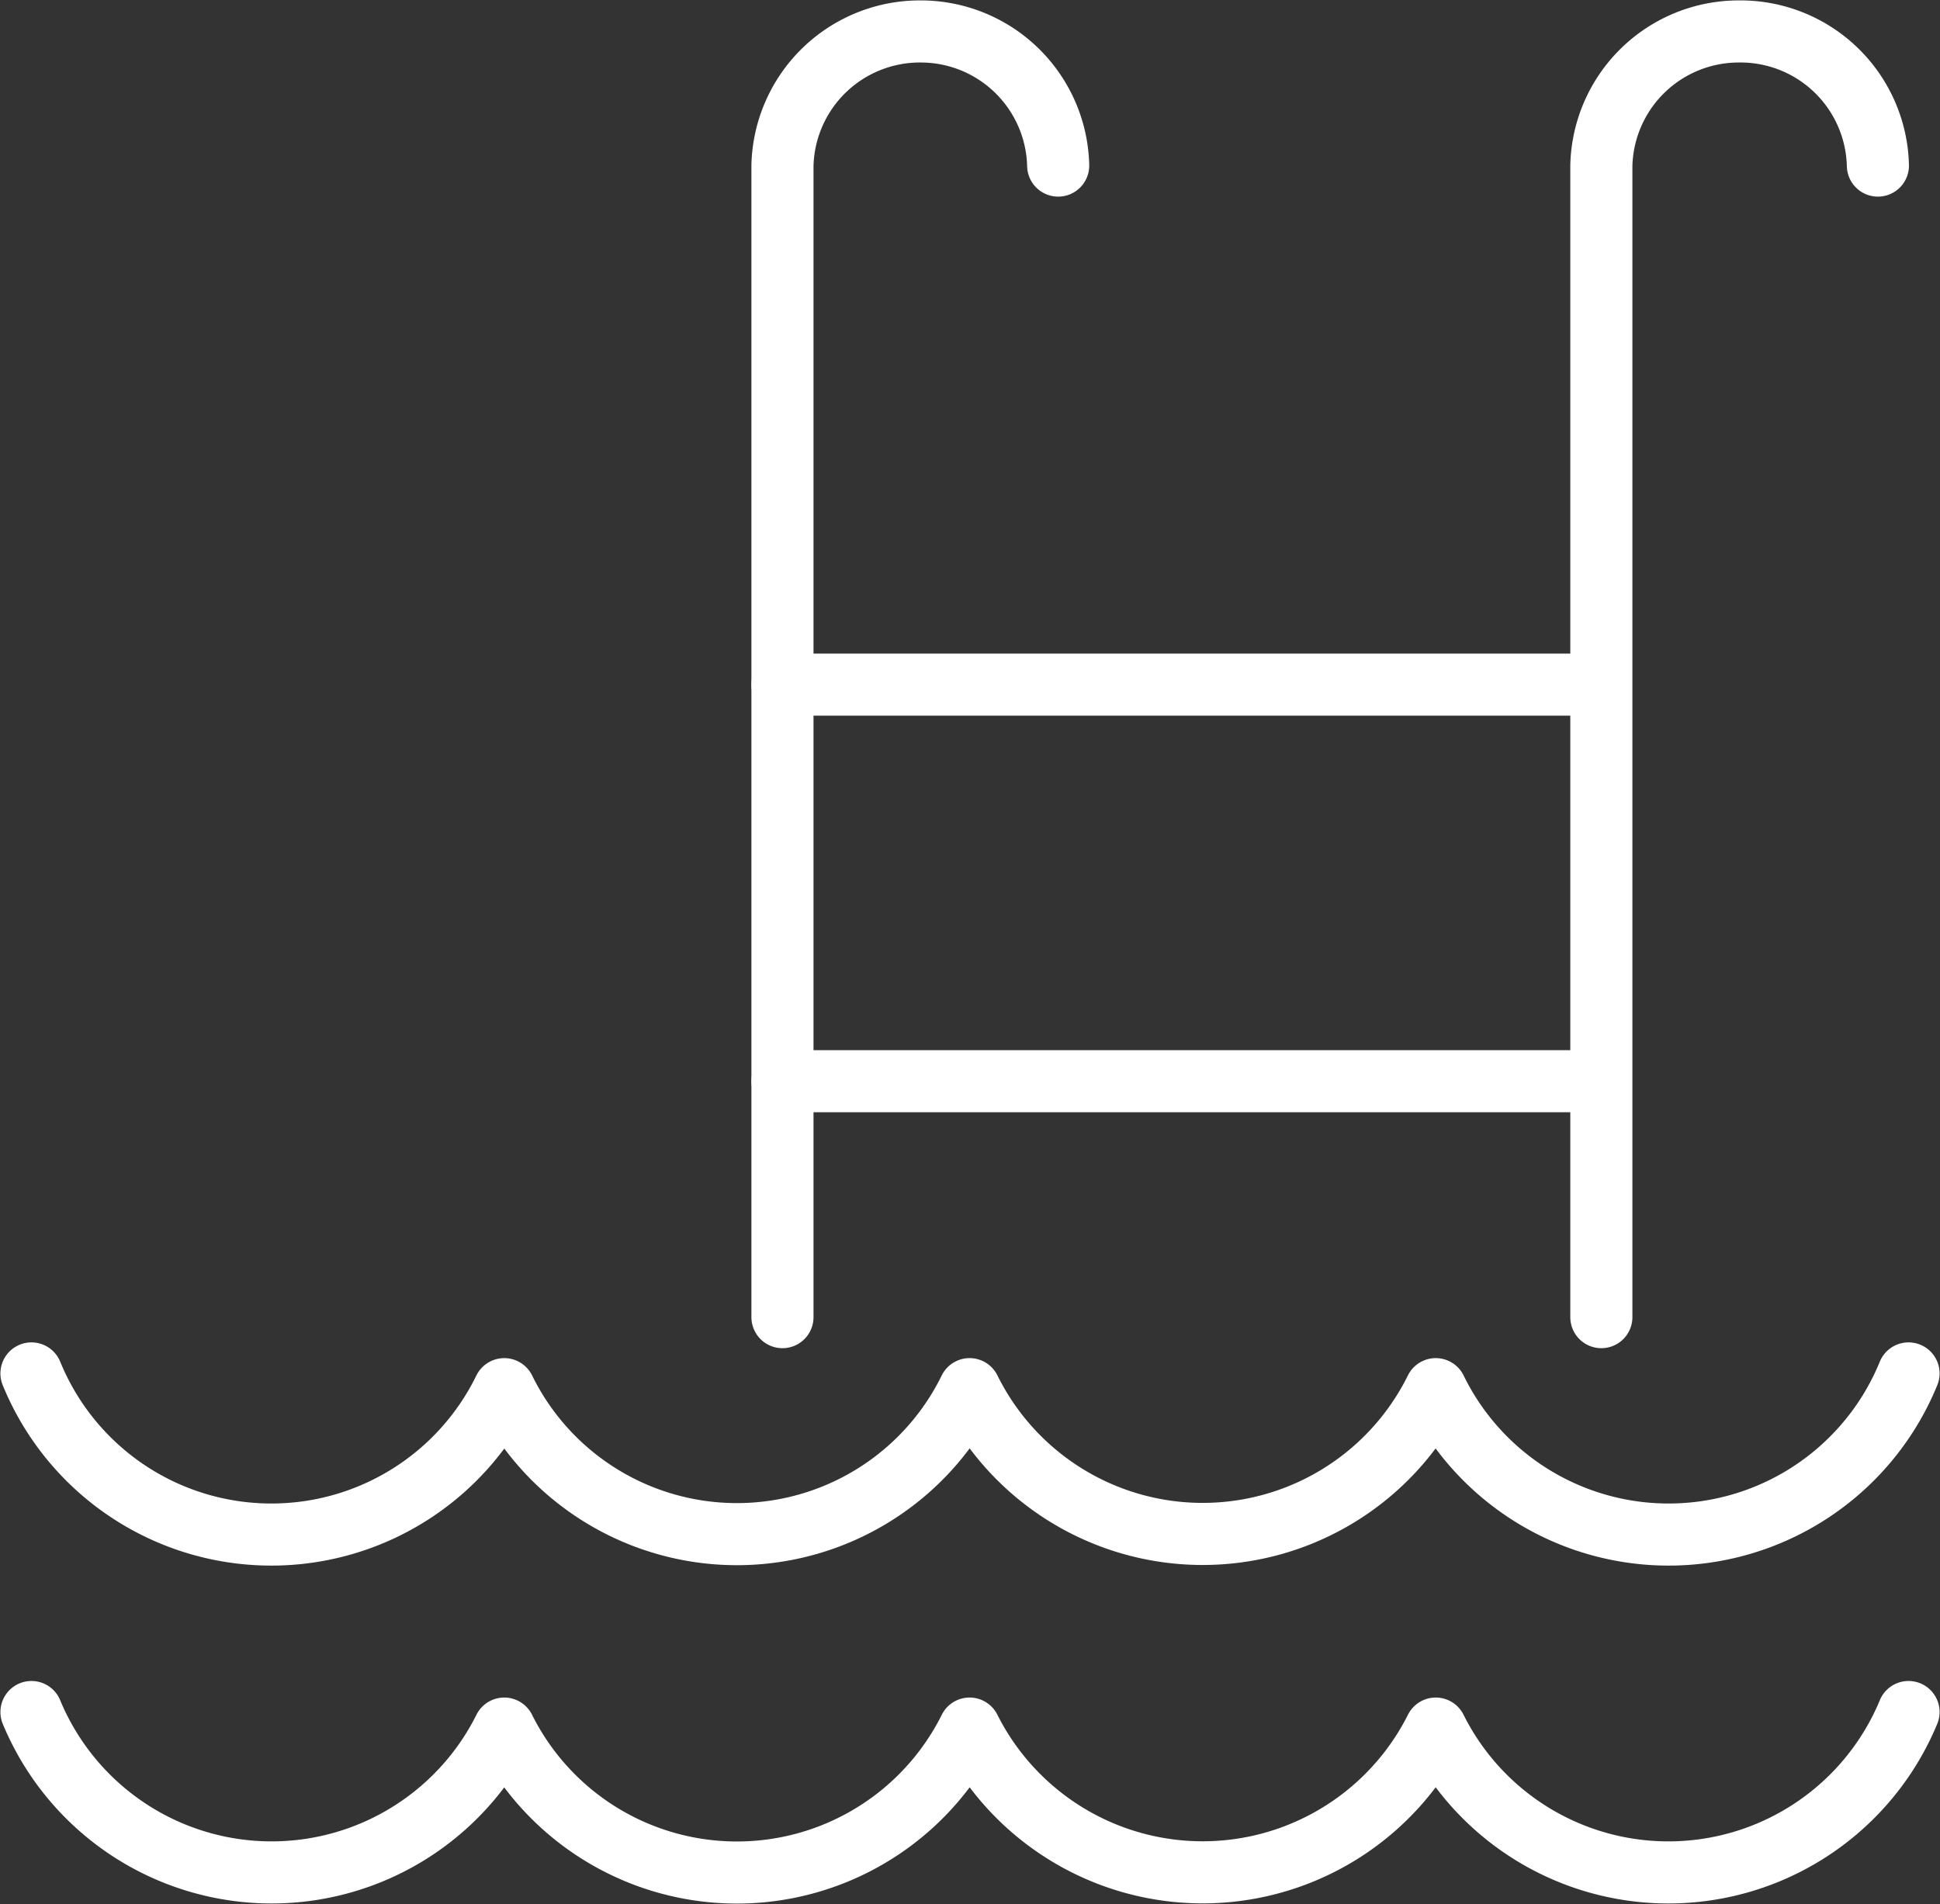 <svg xmlns="http://www.w3.org/2000/svg" viewBox="0 0 23.43 23"><rect x="0" y="0" width="23.43" height="23" fill="#333333" stroke="none"/><defs><style>.cls-1{fill:none;stroke:#fff;stroke-linecap:round;stroke-linejoin:round;stroke-width:0.75px;}</style></defs><title>Freischwimmbad</title><g id="Ebene_2" data-name="Ebene 2"><g id="Ebene_1-2" data-name="Ebene 1"><path class="cls-1" d="M9.45,15.91V2A1.66,1.66,0,0,1,11.12.38h0A1.66,1.66,0,0,1,12.78,2"/><path class="cls-1" d="M19.34,15.91V2A1.66,1.66,0,0,1,21,.38h0A1.66,1.66,0,0,1,22.68,2"/><line class="cls-1" x1="18.95" y1="8.27" x2="9.45" y2="8.27"/><line class="cls-1" x1="18.95" y1="13.06" x2="9.45" y2="13.06"/><path class="cls-1" d="M23.05,16.59a3.13,3.13,0,0,1-5.71.19,3.14,3.14,0,0,1-5.63,0,3.13,3.13,0,0,1-5.62,0,3.13,3.13,0,0,1-5.71-.19"/><path class="cls-1" d="M23.05,20.68a3.14,3.14,0,0,1-5.71.2,3.15,3.15,0,0,1-5.63,0,3.14,3.14,0,0,1-5.62,0,3.14,3.14,0,0,1-5.71-.2"/></g></g></svg>